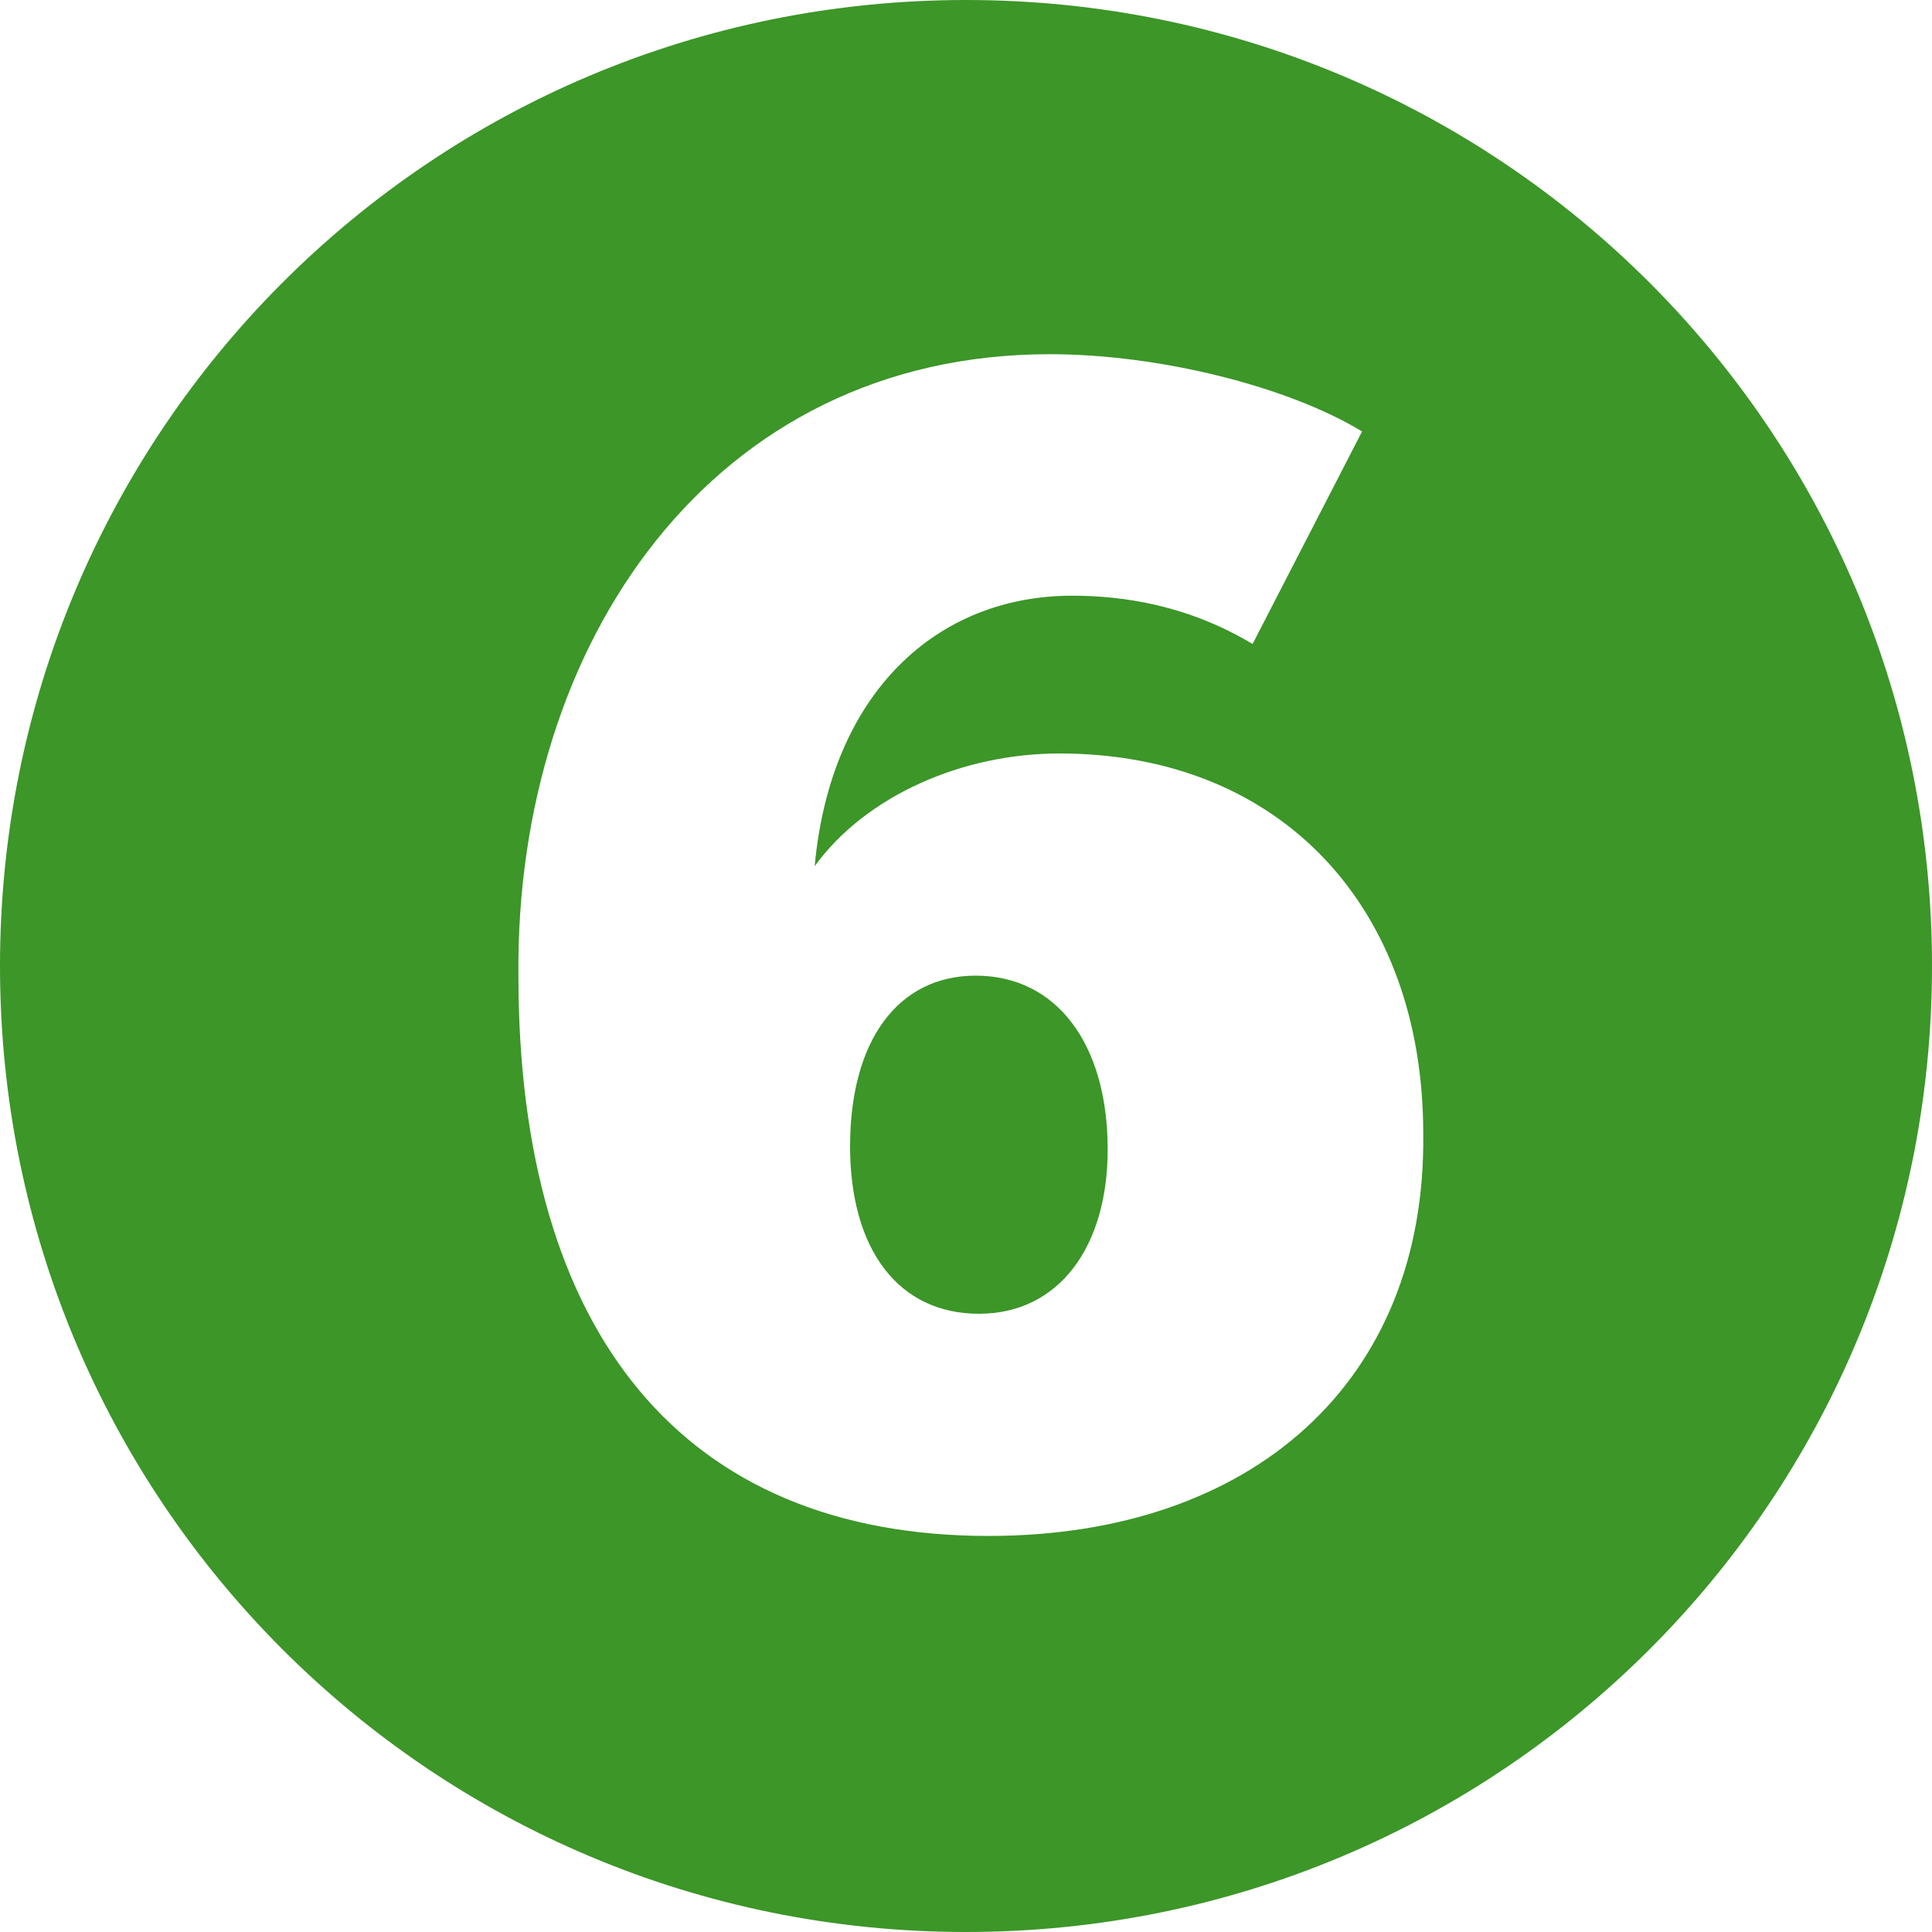 <?xml version="1.0" encoding="utf-8"?>
<!-- Generator: Adobe Illustrator 26.0.3, SVG Export Plug-In . SVG Version: 6.00 Build 0)  -->
<svg version="1.1" id="_x36_" xmlns="http://www.w3.org/2000/svg" xmlns:xlink="http://www.w3.org/1999/xlink" x="0px" y="0px"
	 viewBox="0 0 60 60" style="enable-background:new 0 0 60 60;" xml:space="preserve">
<style type="text/css">
	.st0{fill:#3C9628;}
</style>
<path class="st0" d="M30,0C13.4,0,0,13.4,0,30c0,16.6,13.4,30,30,30c16.6,0,30-13.4,30-30C60,13.4,46.6,0,30,0z M30.7,47.7
	c-9.5,0-14.6-6.3-14.6-17.4C16,20,22.1,11,32.6,11c3.4,0,7.4,1,9.7,2.4L38.9,20c-2-1.2-4-1.5-5.6-1.5c-4.2,0-7.5,3-8,8.4
	c1.6-2.2,4.6-3.5,7.6-3.5c6.9,0,11.3,4.8,11.3,11.8C44.3,42.9,38.9,47.7,30.7,47.7z M30.3,30.3c-2.4,0-3.9,2-3.9,5.3
	c0,3.2,1.5,5.2,4,5.2c2.5,0,4-2.1,4-5.1C34.4,32.4,32.8,30.3,30.3,30.3z"/>
</svg>
